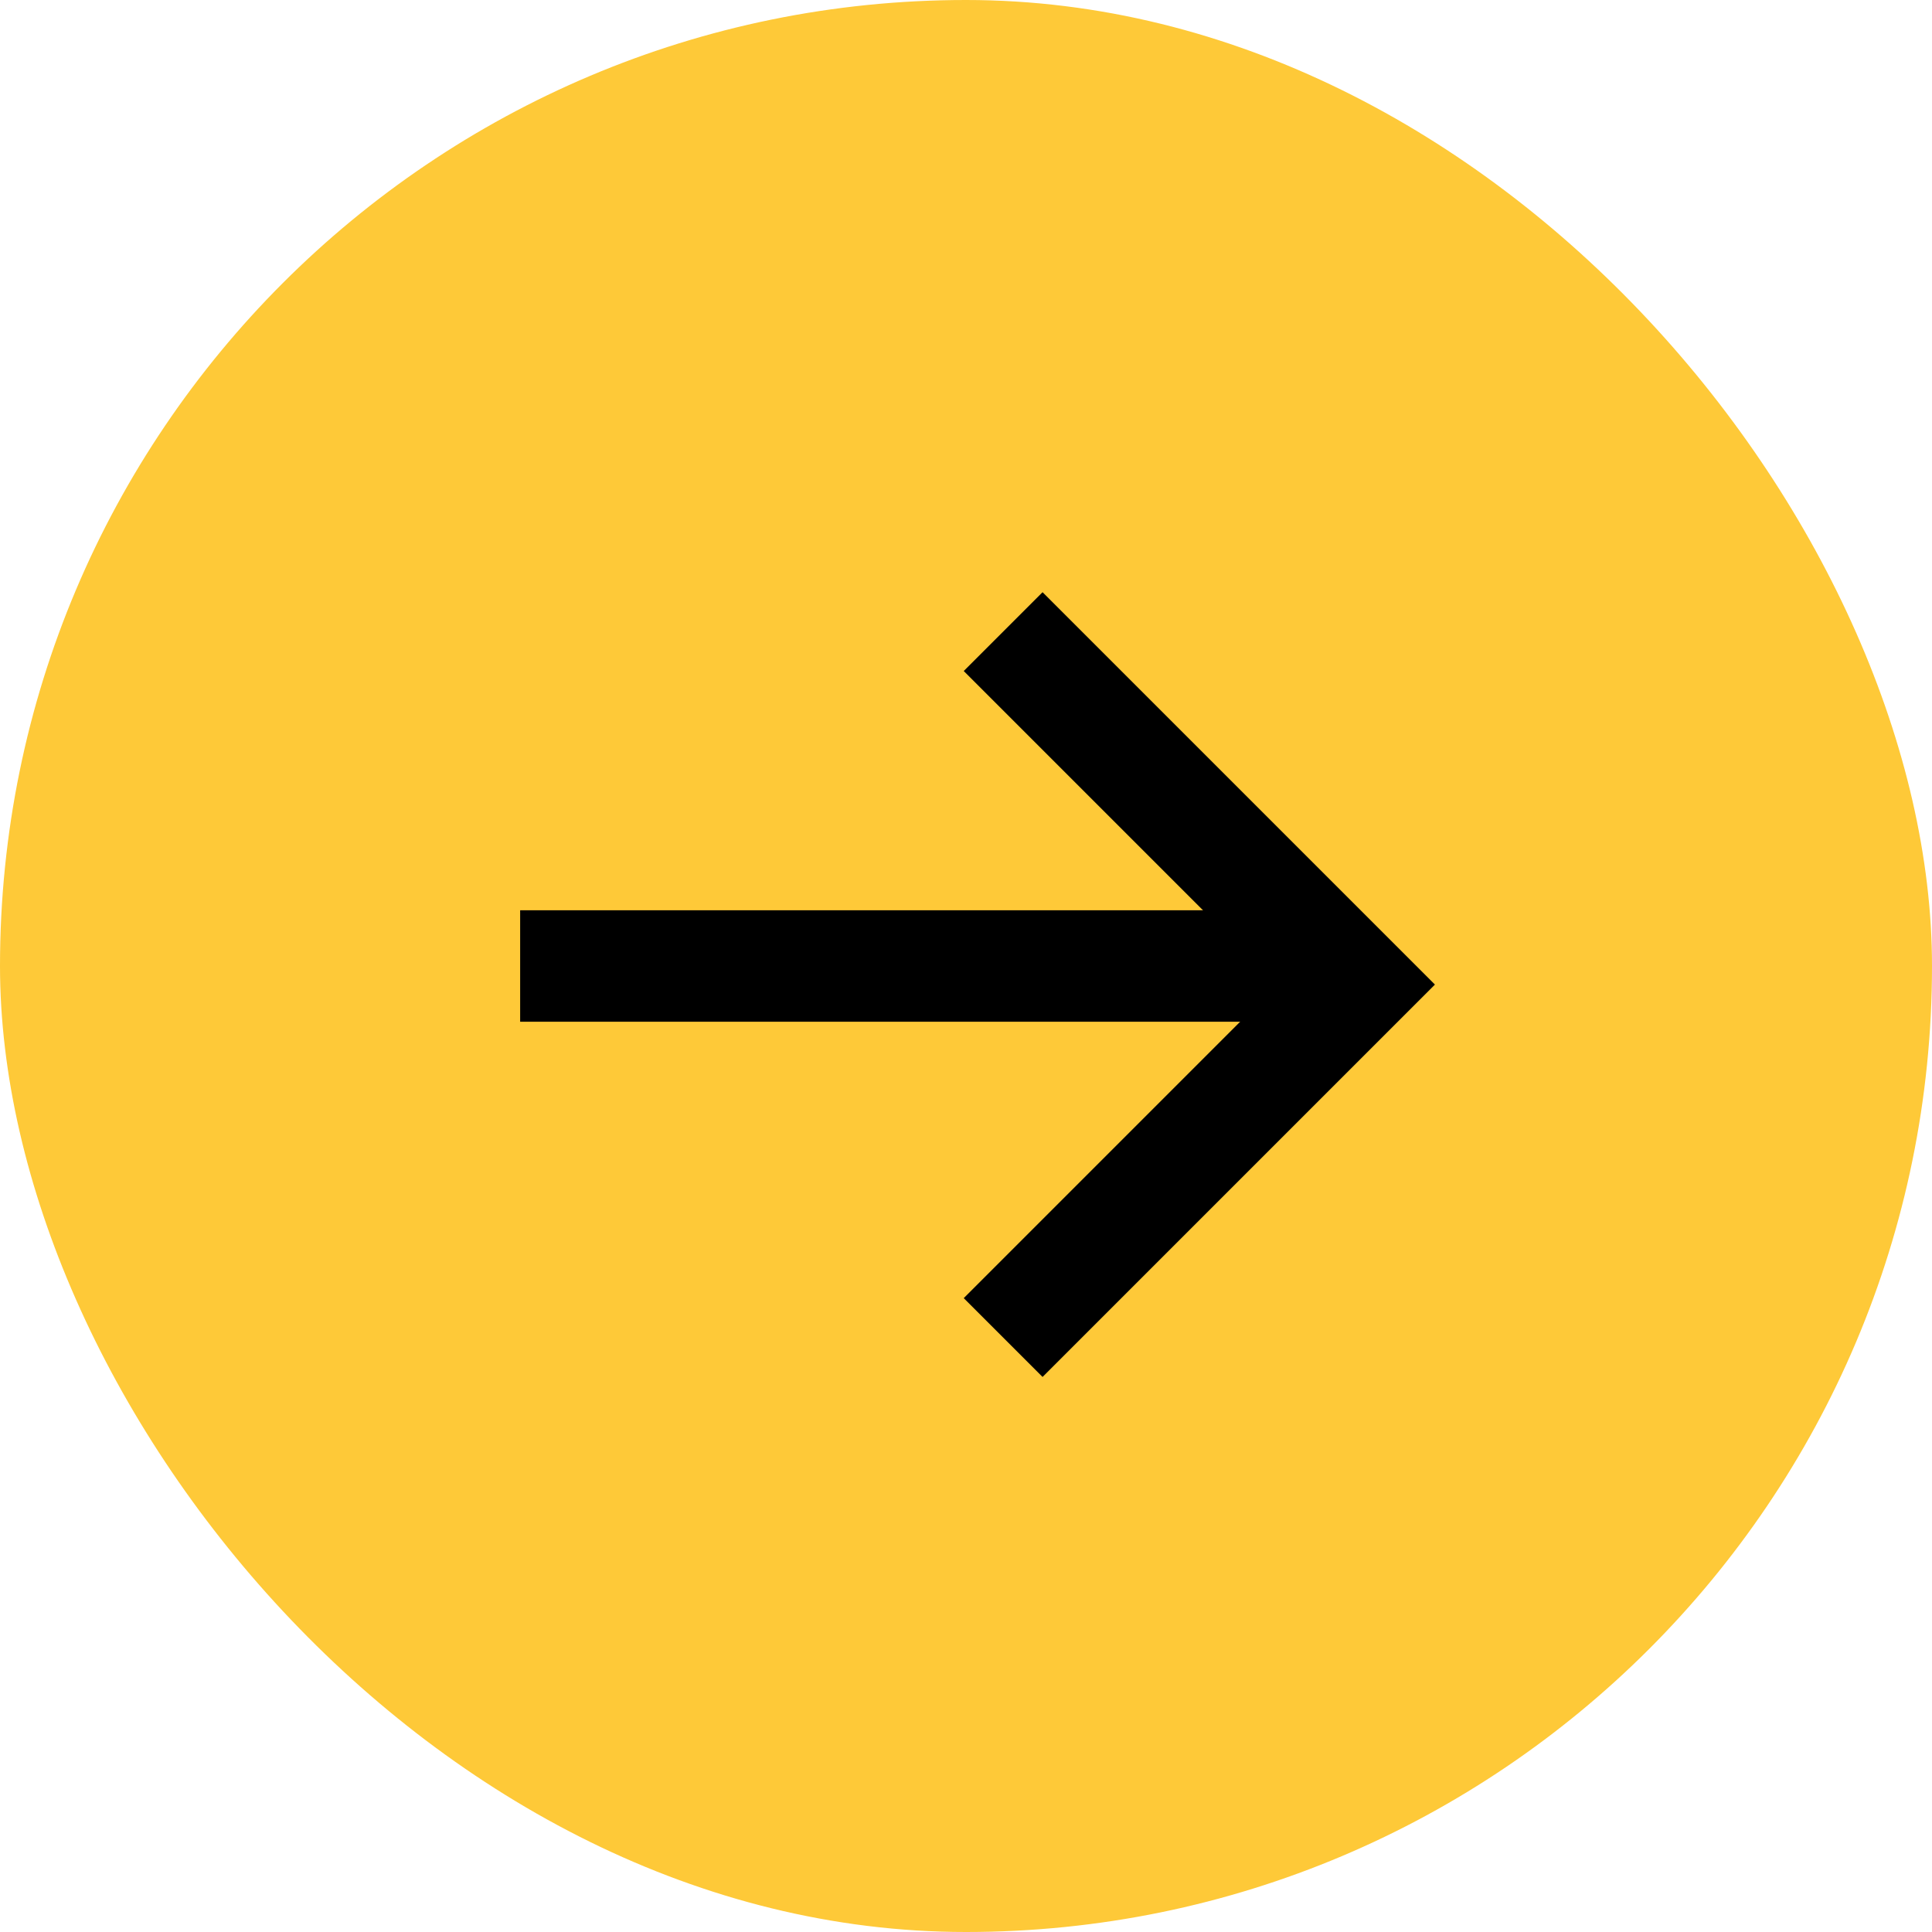 <svg width="52" height="52" viewBox="0 0 52 52" fill="none" xmlns="http://www.w3.org/2000/svg">
<rect width="52" height="52" rx="26" fill="#FEC938"/>
<path d="M27 17L36.5 26.5L27 36" stroke="black" stroke-width="3"/>
<path d="M35 26L14 26" stroke="black" stroke-width="3"/>
</svg>
